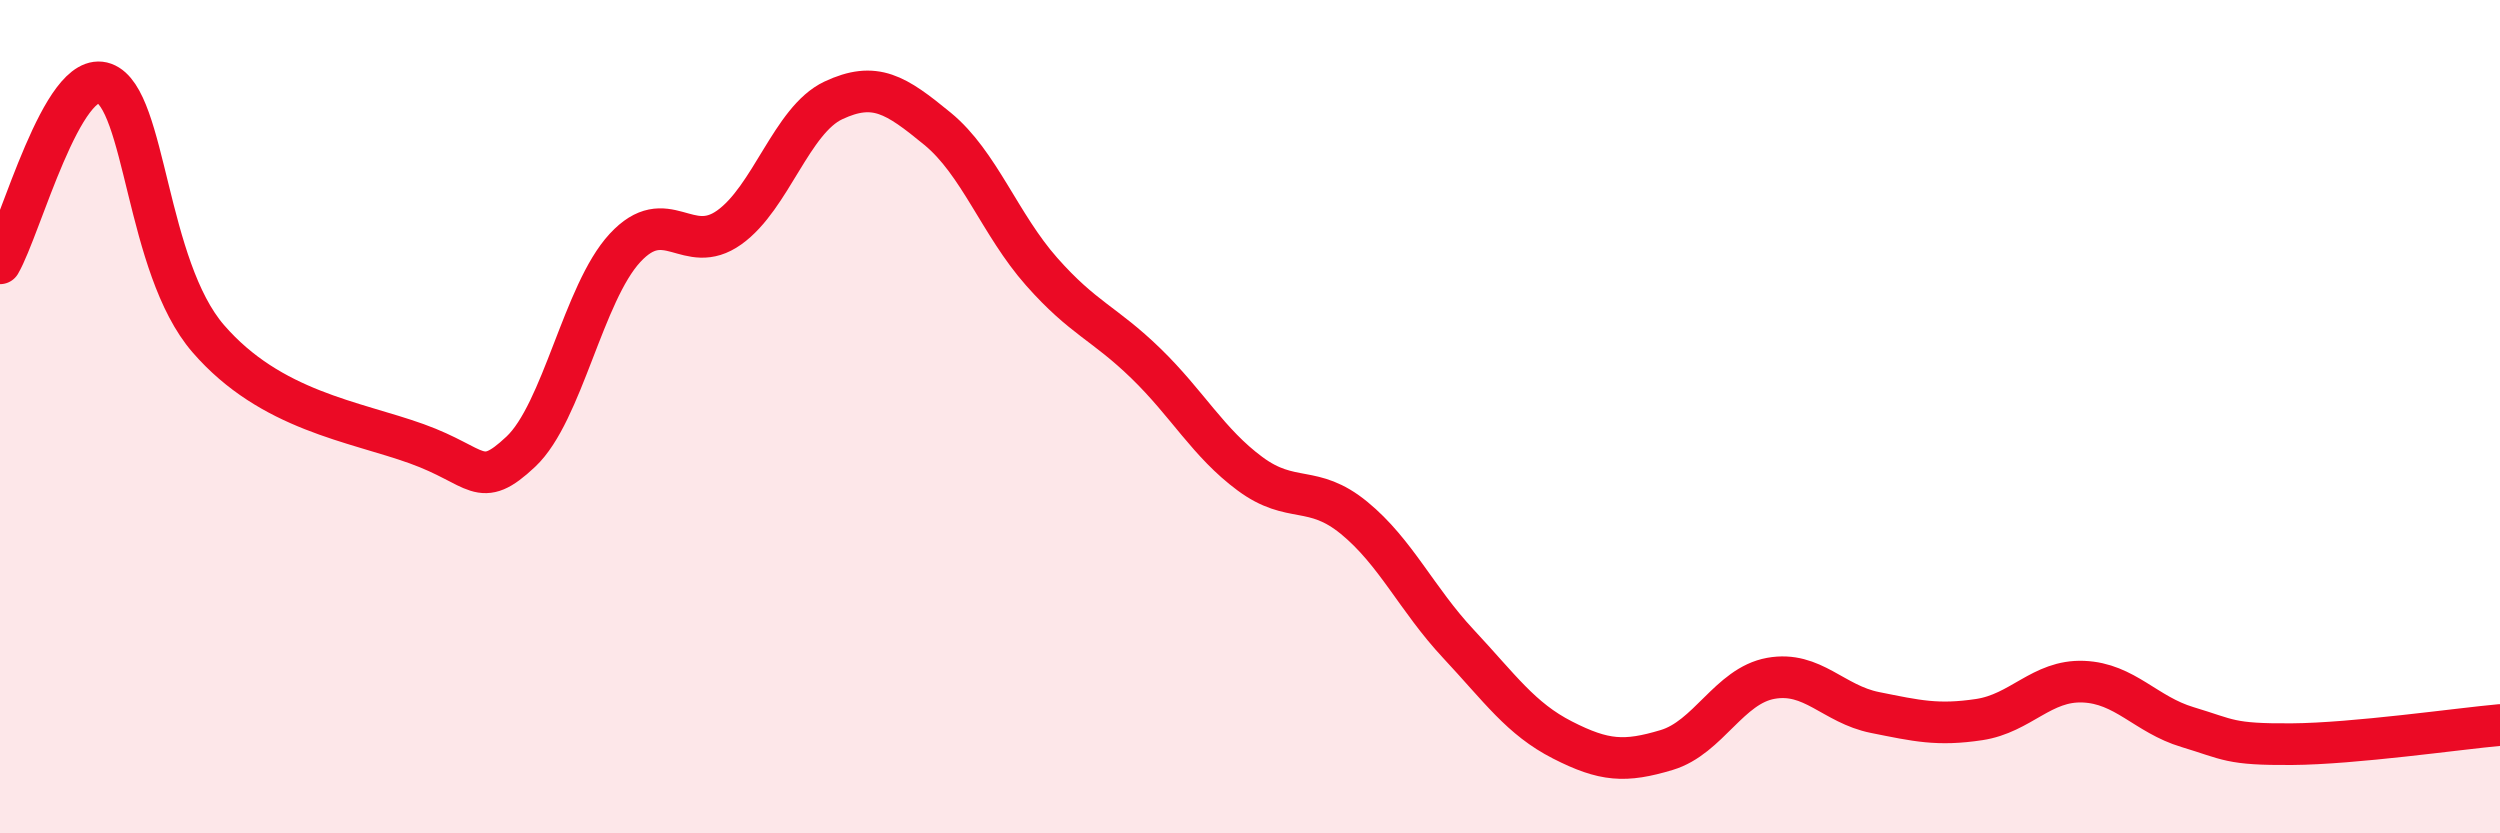 
    <svg width="60" height="20" viewBox="0 0 60 20" xmlns="http://www.w3.org/2000/svg">
      <path
        d="M 0,6.32 C 0.5,5.46 1.5,1.64 2.5,2 C 3.5,2.36 3.5,6.4 5,8.13 C 6.5,9.86 8.5,10.11 10,10.65 C 11.5,11.19 11.5,11.78 12.5,10.84 C 13.5,9.9 14,7.03 15,5.95 C 16,4.87 16.5,6.17 17.5,5.46 C 18.5,4.75 19,2.88 20,2.41 C 21,1.94 21.5,2.27 22.5,3.09 C 23.5,3.91 24,5.39 25,6.52 C 26,7.65 26.5,7.75 27.5,8.72 C 28.5,9.69 29,10.63 30,11.37 C 31,12.11 31.5,11.61 32.5,12.43 C 33.5,13.25 34,14.38 35,15.45 C 36,16.52 36.5,17.25 37.5,17.76 C 38.5,18.27 39,18.3 40,18 C 41,17.7 41.5,16.46 42.5,16.28 C 43.5,16.1 44,16.9 45,17.1 C 46,17.3 46.5,17.42 47.5,17.27 C 48.5,17.12 49,16.32 50,16.36 C 51,16.4 51.5,17.15 52.5,17.45 C 53.5,17.75 53.5,17.87 55,17.86 C 56.5,17.85 59,17.49 60,17.4L60 20L0 20Z"
        fill="#EB0A25"
        opacity="0.1"
        stroke-linecap="round"
        stroke-linejoin="round"
      />
      <path
        d="M 0,6.32 C 0.5,5.46 1.5,1.64 2.5,2 C 3.5,2.36 3.5,6.4 5,8.13 C 6.5,9.86 8.5,10.11 10,10.65 C 11.5,11.19 11.5,11.78 12.5,10.84 C 13.5,9.9 14,7.03 15,5.95 C 16,4.87 16.5,6.17 17.5,5.46 C 18.5,4.75 19,2.88 20,2.41 C 21,1.94 21.5,2.27 22.5,3.09 C 23.5,3.91 24,5.39 25,6.52 C 26,7.65 26.5,7.75 27.5,8.72 C 28.5,9.69 29,10.63 30,11.37 C 31,12.11 31.5,11.61 32.5,12.43 C 33.5,13.25 34,14.38 35,15.45 C 36,16.52 36.5,17.25 37.5,17.76 C 38.5,18.27 39,18.3 40,18 C 41,17.7 41.5,16.46 42.5,16.28 C 43.5,16.1 44,16.9 45,17.1 C 46,17.3 46.5,17.42 47.5,17.27 C 48.5,17.12 49,16.32 50,16.36 C 51,16.4 51.5,17.15 52.5,17.45 C 53.5,17.75 53.5,17.87 55,17.86 C 56.5,17.85 59,17.49 60,17.4"
        stroke="#EB0A25"
        stroke-width="1"
        fill="none"
        stroke-linecap="round"
        stroke-linejoin="round"
      />
    </svg>
  